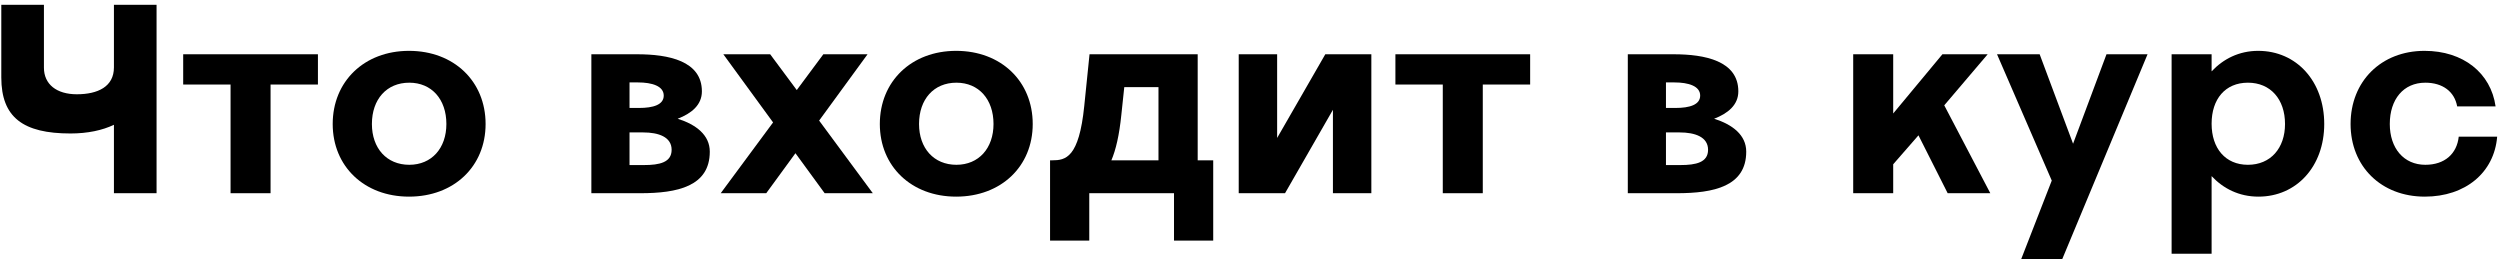 <?xml version="1.0" encoding="UTF-8"?> <svg xmlns="http://www.w3.org/2000/svg" width="304" height="32" viewBox="0 0 304 32" fill="none"> <path d="M19.038 0.583H13.854V8.199C13.854 10.535 11.902 11.463 9.342 11.463C6.878 11.463 5.342 10.247 5.342 8.231V0.583H0.158V9.415C0.158 14.279 2.814 16.231 8.574 16.231C10.654 16.231 12.446 15.847 13.854 15.175V23.495H19.038V0.583Z" fill="black"></path> <path d="M32.9 23.495V10.279H38.66V6.599H22.276V10.279H28.036V23.495H32.9Z" fill="black"></path> <path d="M59.048 15.079C59.048 9.895 55.208 6.183 49.736 6.183C44.296 6.183 40.456 9.895 40.456 15.079C40.456 20.231 44.296 23.911 49.736 23.911C55.208 23.911 59.048 20.231 59.048 15.079ZM54.28 15.079C54.28 18.023 52.488 20.039 49.768 20.039C47.016 20.039 45.224 18.023 45.224 15.079C45.224 12.071 47.016 10.055 49.768 10.055C52.488 10.055 54.28 12.071 54.28 15.079Z" fill="black"></path> <path d="M77.862 23.495C82.374 23.495 86.31 22.663 86.31 18.439C86.31 16.423 84.646 15.143 82.406 14.439C84.07 13.799 85.35 12.775 85.35 11.111C85.35 7.399 81.286 6.599 77.478 6.599H71.91V23.495H77.862ZM77.574 10.023C79.302 10.023 80.71 10.471 80.71 11.623C80.71 12.743 79.43 13.127 77.702 13.127H76.55V10.023H77.574ZM78.214 16.103C80.07 16.103 81.67 16.647 81.67 18.215C81.67 19.751 80.198 20.071 78.31 20.071H76.55V16.103H78.214Z" fill="black"></path> <path d="M87.638 23.495H93.174L96.726 18.631L100.278 23.495H106.134L99.606 14.663L105.494 6.599H100.118L96.886 10.951L93.654 6.599H87.958L94.006 14.887L87.638 23.495Z" fill="black"></path> <path d="M125.579 15.079C125.579 9.895 121.739 6.183 116.267 6.183C110.827 6.183 106.987 9.895 106.987 15.079C106.987 20.231 110.827 23.911 116.267 23.911C121.739 23.911 125.579 20.231 125.579 15.079ZM120.811 15.079C120.811 18.023 119.019 20.039 116.299 20.039C113.547 20.039 111.755 18.023 111.755 15.079C111.755 12.071 113.547 10.055 116.299 10.055C119.019 10.055 120.811 12.071 120.811 15.079Z" fill="black"></path> <path d="M147.527 29.255V19.495H145.639V6.599H132.487L131.847 12.871C131.207 19.207 129.575 19.495 127.943 19.495H127.687V29.255H132.455V23.495H142.759V29.255H147.527ZM135.143 19.495C135.687 18.215 136.103 16.455 136.359 13.927L136.711 10.599H140.871V19.495H135.143Z" fill="black"></path> <path d="M166.756 6.599H161.156L155.3 16.775V6.599H150.628V23.495H156.26L162.084 13.351V23.495H166.756V6.599Z" fill="black"></path> <path d="M180.306 23.495V10.279H186.066V6.599H169.682V10.279H175.442V23.495H180.306Z" fill="black"></path> <path d="M203.893 23.495C208.405 23.495 212.341 22.663 212.341 18.439C212.341 16.423 210.677 15.143 208.437 14.439C210.101 13.799 211.381 12.775 211.381 11.111C211.381 7.399 207.317 6.599 203.509 6.599H197.941V23.495H203.893ZM203.605 10.023C205.333 10.023 206.741 10.471 206.741 11.623C206.741 12.743 205.461 13.127 203.733 13.127H202.581V10.023H203.605ZM204.245 16.103C206.101 16.103 207.701 16.647 207.701 18.215C207.701 19.751 206.229 20.071 204.341 20.071H202.581V16.103H204.245Z" fill="black"></path> <path d="M236.421 12.807L241.701 6.599H236.197L230.213 13.799V6.599H225.349V23.495H230.213V19.975L233.285 16.455L236.837 23.495H242.021L236.421 12.807Z" fill="black"></path> <path d="M249.494 21.959L245.782 31.495H250.774L261.142 6.599H256.15L252.086 17.479L248.022 6.599H242.838L249.494 21.959Z" fill="black"></path> <path d="M268.931 30.855V21.415C270.339 22.919 272.259 23.911 274.627 23.911C279.267 23.911 282.627 20.231 282.627 15.079C282.627 9.895 279.267 6.183 274.595 6.183C272.259 6.183 270.339 7.175 268.931 8.679V6.599H264.067V30.855H268.931ZM268.931 15.047C268.931 12.039 270.595 10.055 273.347 10.055C276.099 10.055 277.859 12.071 277.859 15.079C277.859 18.023 276.099 20.039 273.347 20.039C270.595 20.039 268.931 18.023 268.931 15.047Z" fill="black"></path> <path d="M303.463 12.935C302.887 8.871 299.527 6.183 294.823 6.183C289.543 6.183 285.831 9.895 285.831 15.079C285.831 20.231 289.543 23.911 294.855 23.911C299.815 23.911 303.303 20.967 303.655 16.615H298.983C298.759 18.695 297.287 20.039 294.919 20.039C292.295 20.039 290.599 18.023 290.599 15.079C290.599 12.071 292.263 10.055 294.919 10.055C297.031 10.055 298.471 11.143 298.791 12.935H303.463Z" fill="black"></path> </svg> 